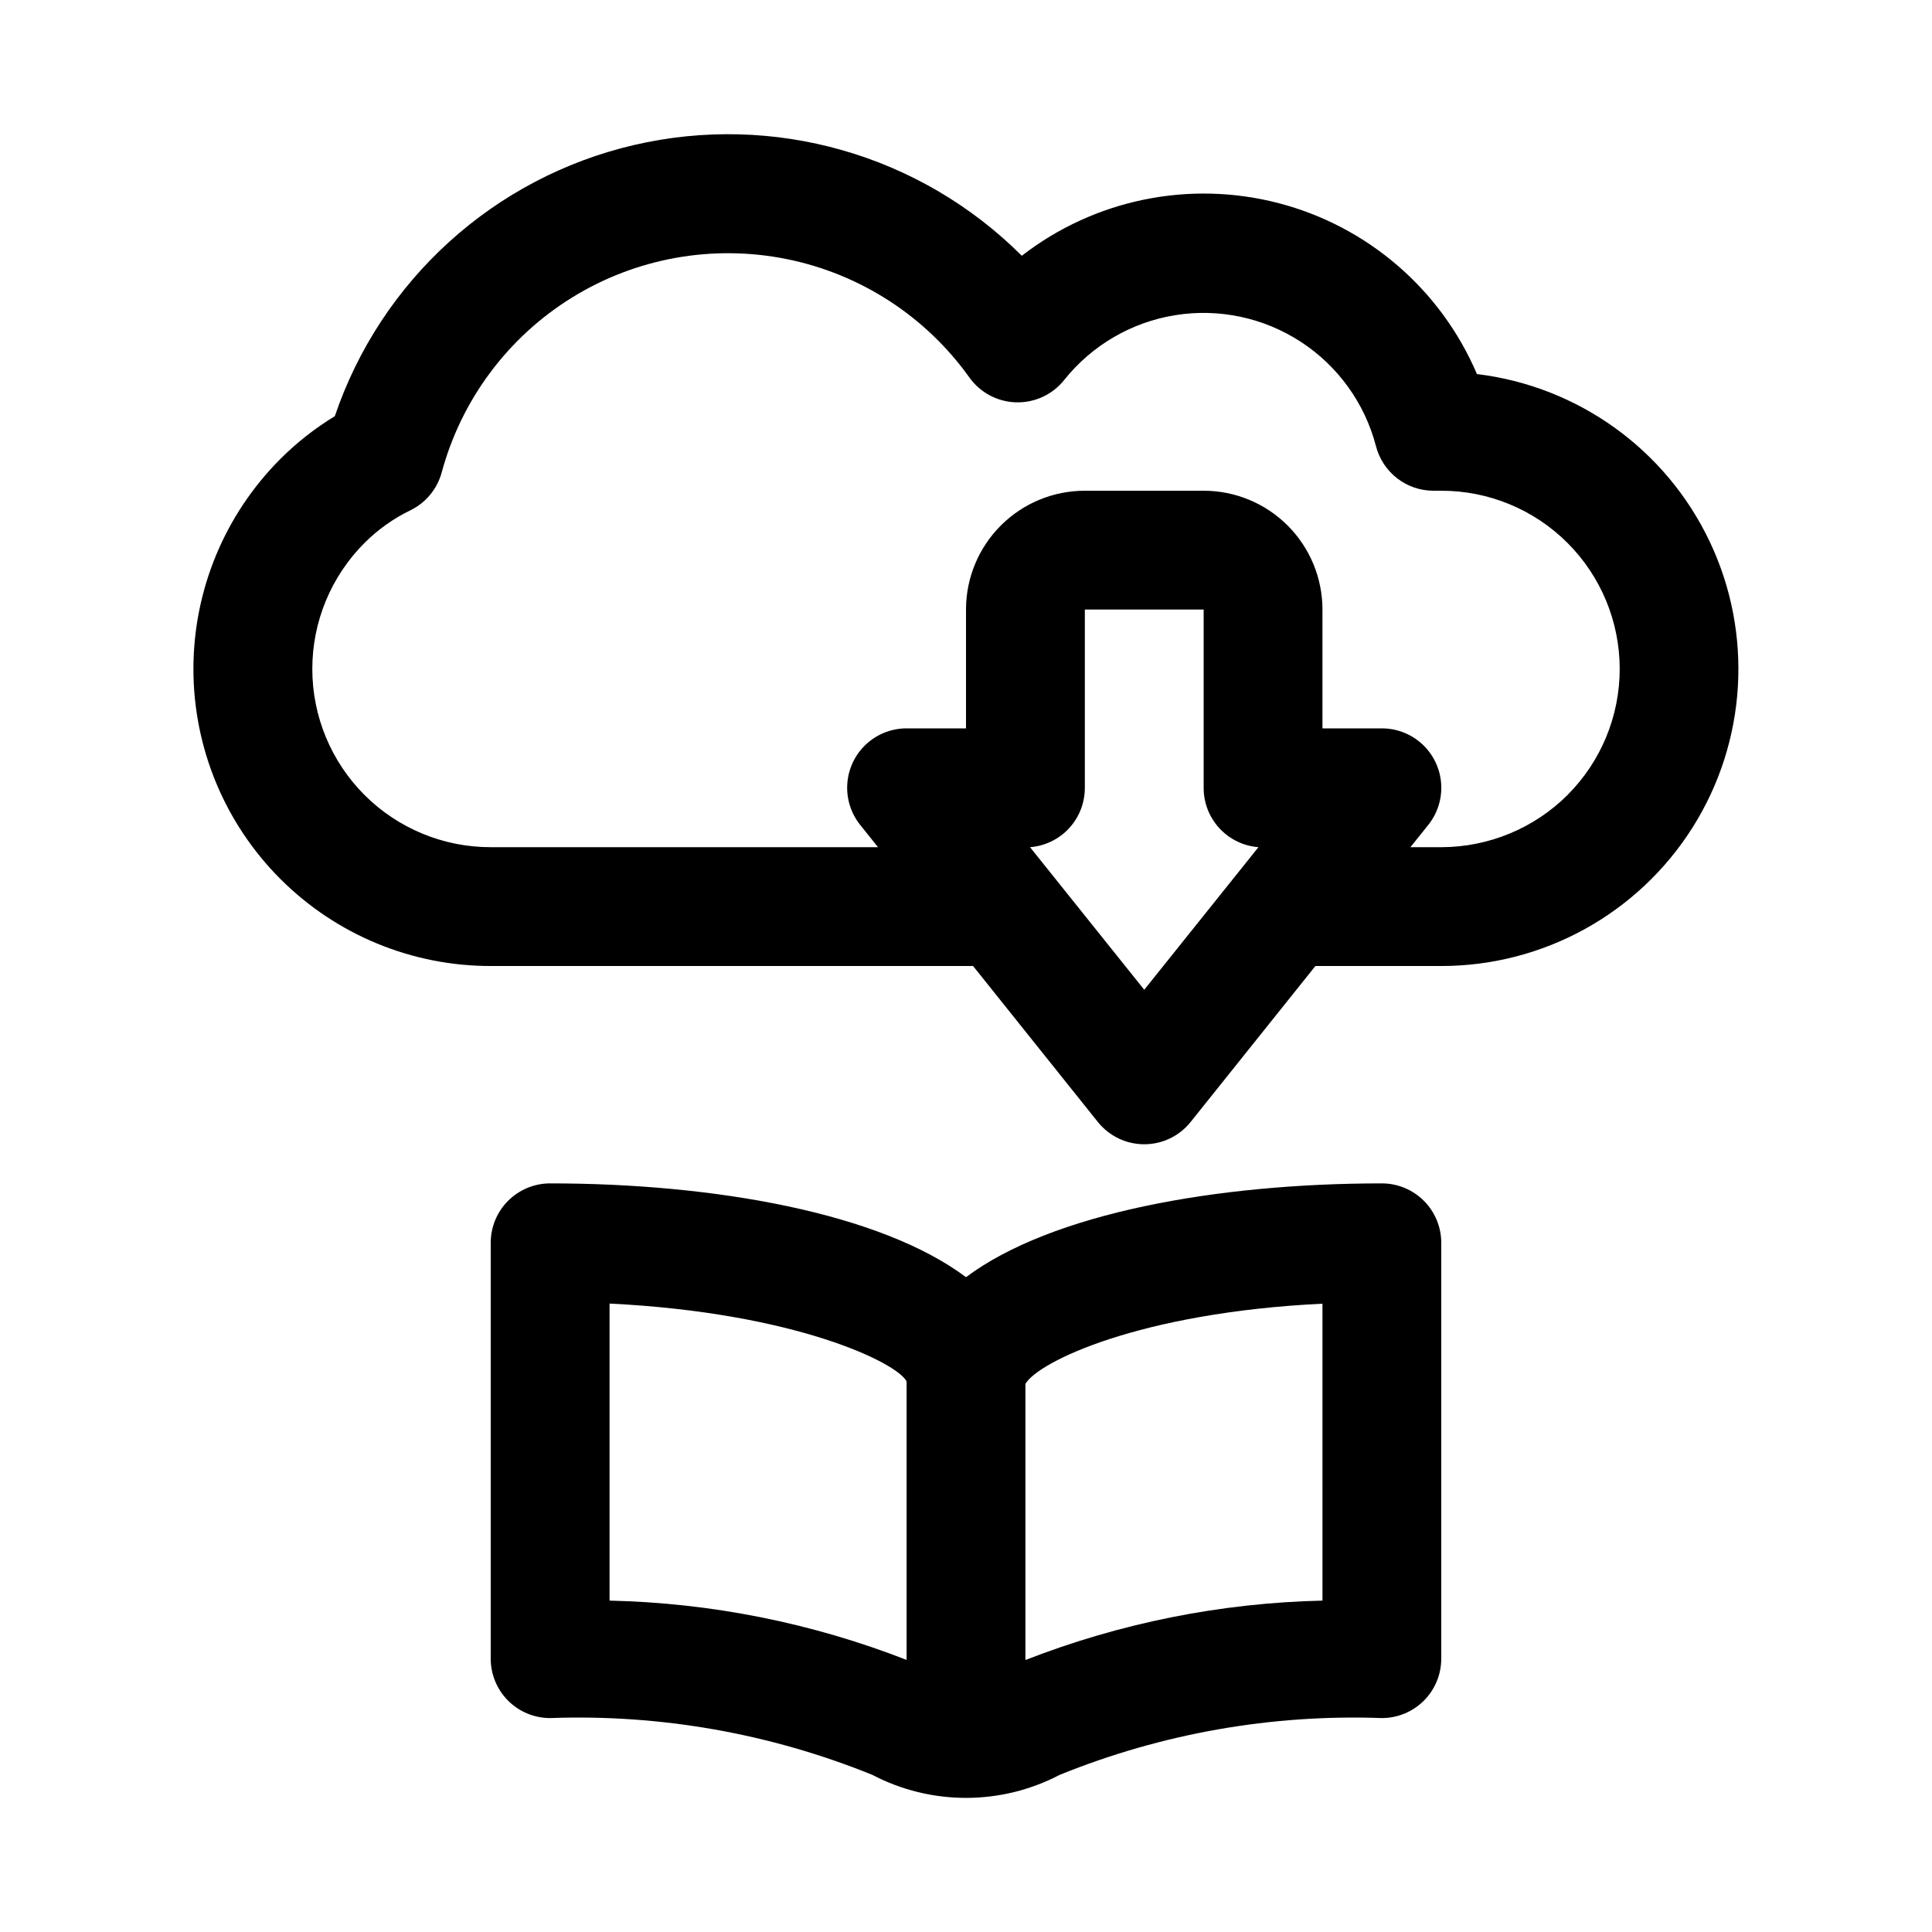 <?xml version="1.0" encoding="UTF-8"?>
<!-- Uploaded to: ICON Repo, www.iconrepo.com, Generator: ICON Repo Mixer Tools -->
<svg fill="#000000" width="800px" height="800px" version="1.1" viewBox="144 144 512 512" xmlns="http://www.w3.org/2000/svg">
 <path d="m510.21 457.61c-43.625 0-87.551 7.871-110.21 24.859-22.656-16.988-66.582-24.859-110.21-24.859h-0.004c-4.176 0-8.18 1.66-11.133 4.613-2.953 2.949-4.609 6.957-4.609 11.133v110.21c0 4.176 1.656 8.18 4.609 11.133s6.957 4.609 11.133 4.609c29.211-1.059 58.312 4.07 85.398 15.055 15.543 8.129 34.082 8.129 49.625 0 27.086-10.984 56.188-16.113 85.395-15.055 4.176 0 8.18-1.656 11.133-4.609s4.609-6.957 4.609-11.133v-110.21c0-4.176-1.656-8.184-4.609-11.133-2.953-2.953-6.957-4.613-11.133-4.613zm-204.67 110.57v-78.719c49.391 2.426 76.266 15.742 78.719 20.625v73.809c-25.121-9.797-51.762-15.117-78.719-15.715zm188.93 0h-0.004c-26.957 0.609-53.602 5.938-78.719 15.746v-73.18c3.371-5.824 30.18-18.895 78.719-21.254zm40.934-325.05c-9.57-22.438-29-39.168-52.609-45.305-23.605-6.133-48.723-0.98-68.008 13.957-26.91-26.891-65.797-37.98-102.84-29.332-37.047 8.648-67 35.816-79.219 71.844-5.238 3.184-10.074 6.984-14.406 11.316-14.773 14.77-23.07 34.805-23.062 55.691 0.004 20.887 8.309 40.918 23.09 55.68 14.777 14.762 34.816 23.043 55.707 23.023h127.82l33.062 41.328c2.988 3.734 7.512 5.91 12.297 5.91 4.785 0 9.309-2.176 12.297-5.91l33.062-41.328h33.359c27.004 0.004 52.125-13.832 66.559-36.656 14.43-22.824 16.152-51.453 4.566-75.844-11.586-24.391-34.867-41.141-61.676-44.375zm-88.168 163.17-30.262-37.785c3.961-0.312 7.656-2.106 10.348-5.023 2.691-2.922 4.184-6.75 4.172-10.723v-47.23h31.488v47.23c-0.016 3.973 1.477 7.801 4.168 10.723 2.691 2.918 6.387 4.711 10.348 5.023zm112.22-51.656c-8.895 8.871-20.941 13.855-33.504 13.871h-8.172l4.723-5.902 0.004-0.004c2.484-3.102 3.703-7.031 3.41-10.996-0.293-3.965-2.074-7.676-4.988-10.379-2.914-2.707-6.742-4.211-10.719-4.207h-15.746v-31.488c0-8.352-3.316-16.359-9.223-22.266-5.902-5.906-13.914-9.223-22.262-9.223h-31.488c-8.352 0-16.363 3.316-22.266 9.223-5.906 5.906-9.223 13.914-9.223 22.266v31.488h-15.746c-3.977-0.004-7.805 1.5-10.719 4.207-2.914 2.703-4.695 6.414-4.988 10.379s0.926 7.894 3.41 10.996l4.723 5.902-102.63 0.004c-12.539 0.012-24.566-4.957-33.438-13.82-8.867-8.859-13.852-20.883-13.848-33.422 0-12.535 4.988-24.559 13.859-33.414 3.539-3.531 7.641-6.449 12.141-8.629 4.086-1.992 7.109-5.656 8.297-10.047 5.203-19.25 17.535-35.805 34.492-46.305s37.273-14.16 56.828-10.238c19.555 3.922 36.887 15.129 48.484 31.355 2.867 4.043 7.473 6.5 12.43 6.629 4.957 0.133 9.688-2.082 12.762-5.969 7.332-9.164 17.809-15.273 29.398-17.133 11.586-1.863 23.453 0.66 33.285 7.07 9.828 6.406 16.922 16.246 19.895 27.602 0.863 3.391 2.836 6.398 5.602 8.547 2.766 2.148 6.168 3.312 9.668 3.309h2.047c12.527-0.016 24.543 4.945 33.41 13.789 8.867 8.848 13.859 20.852 13.875 33.375 0.02 12.523-4.938 24.543-13.781 33.414z"/>
</svg>
